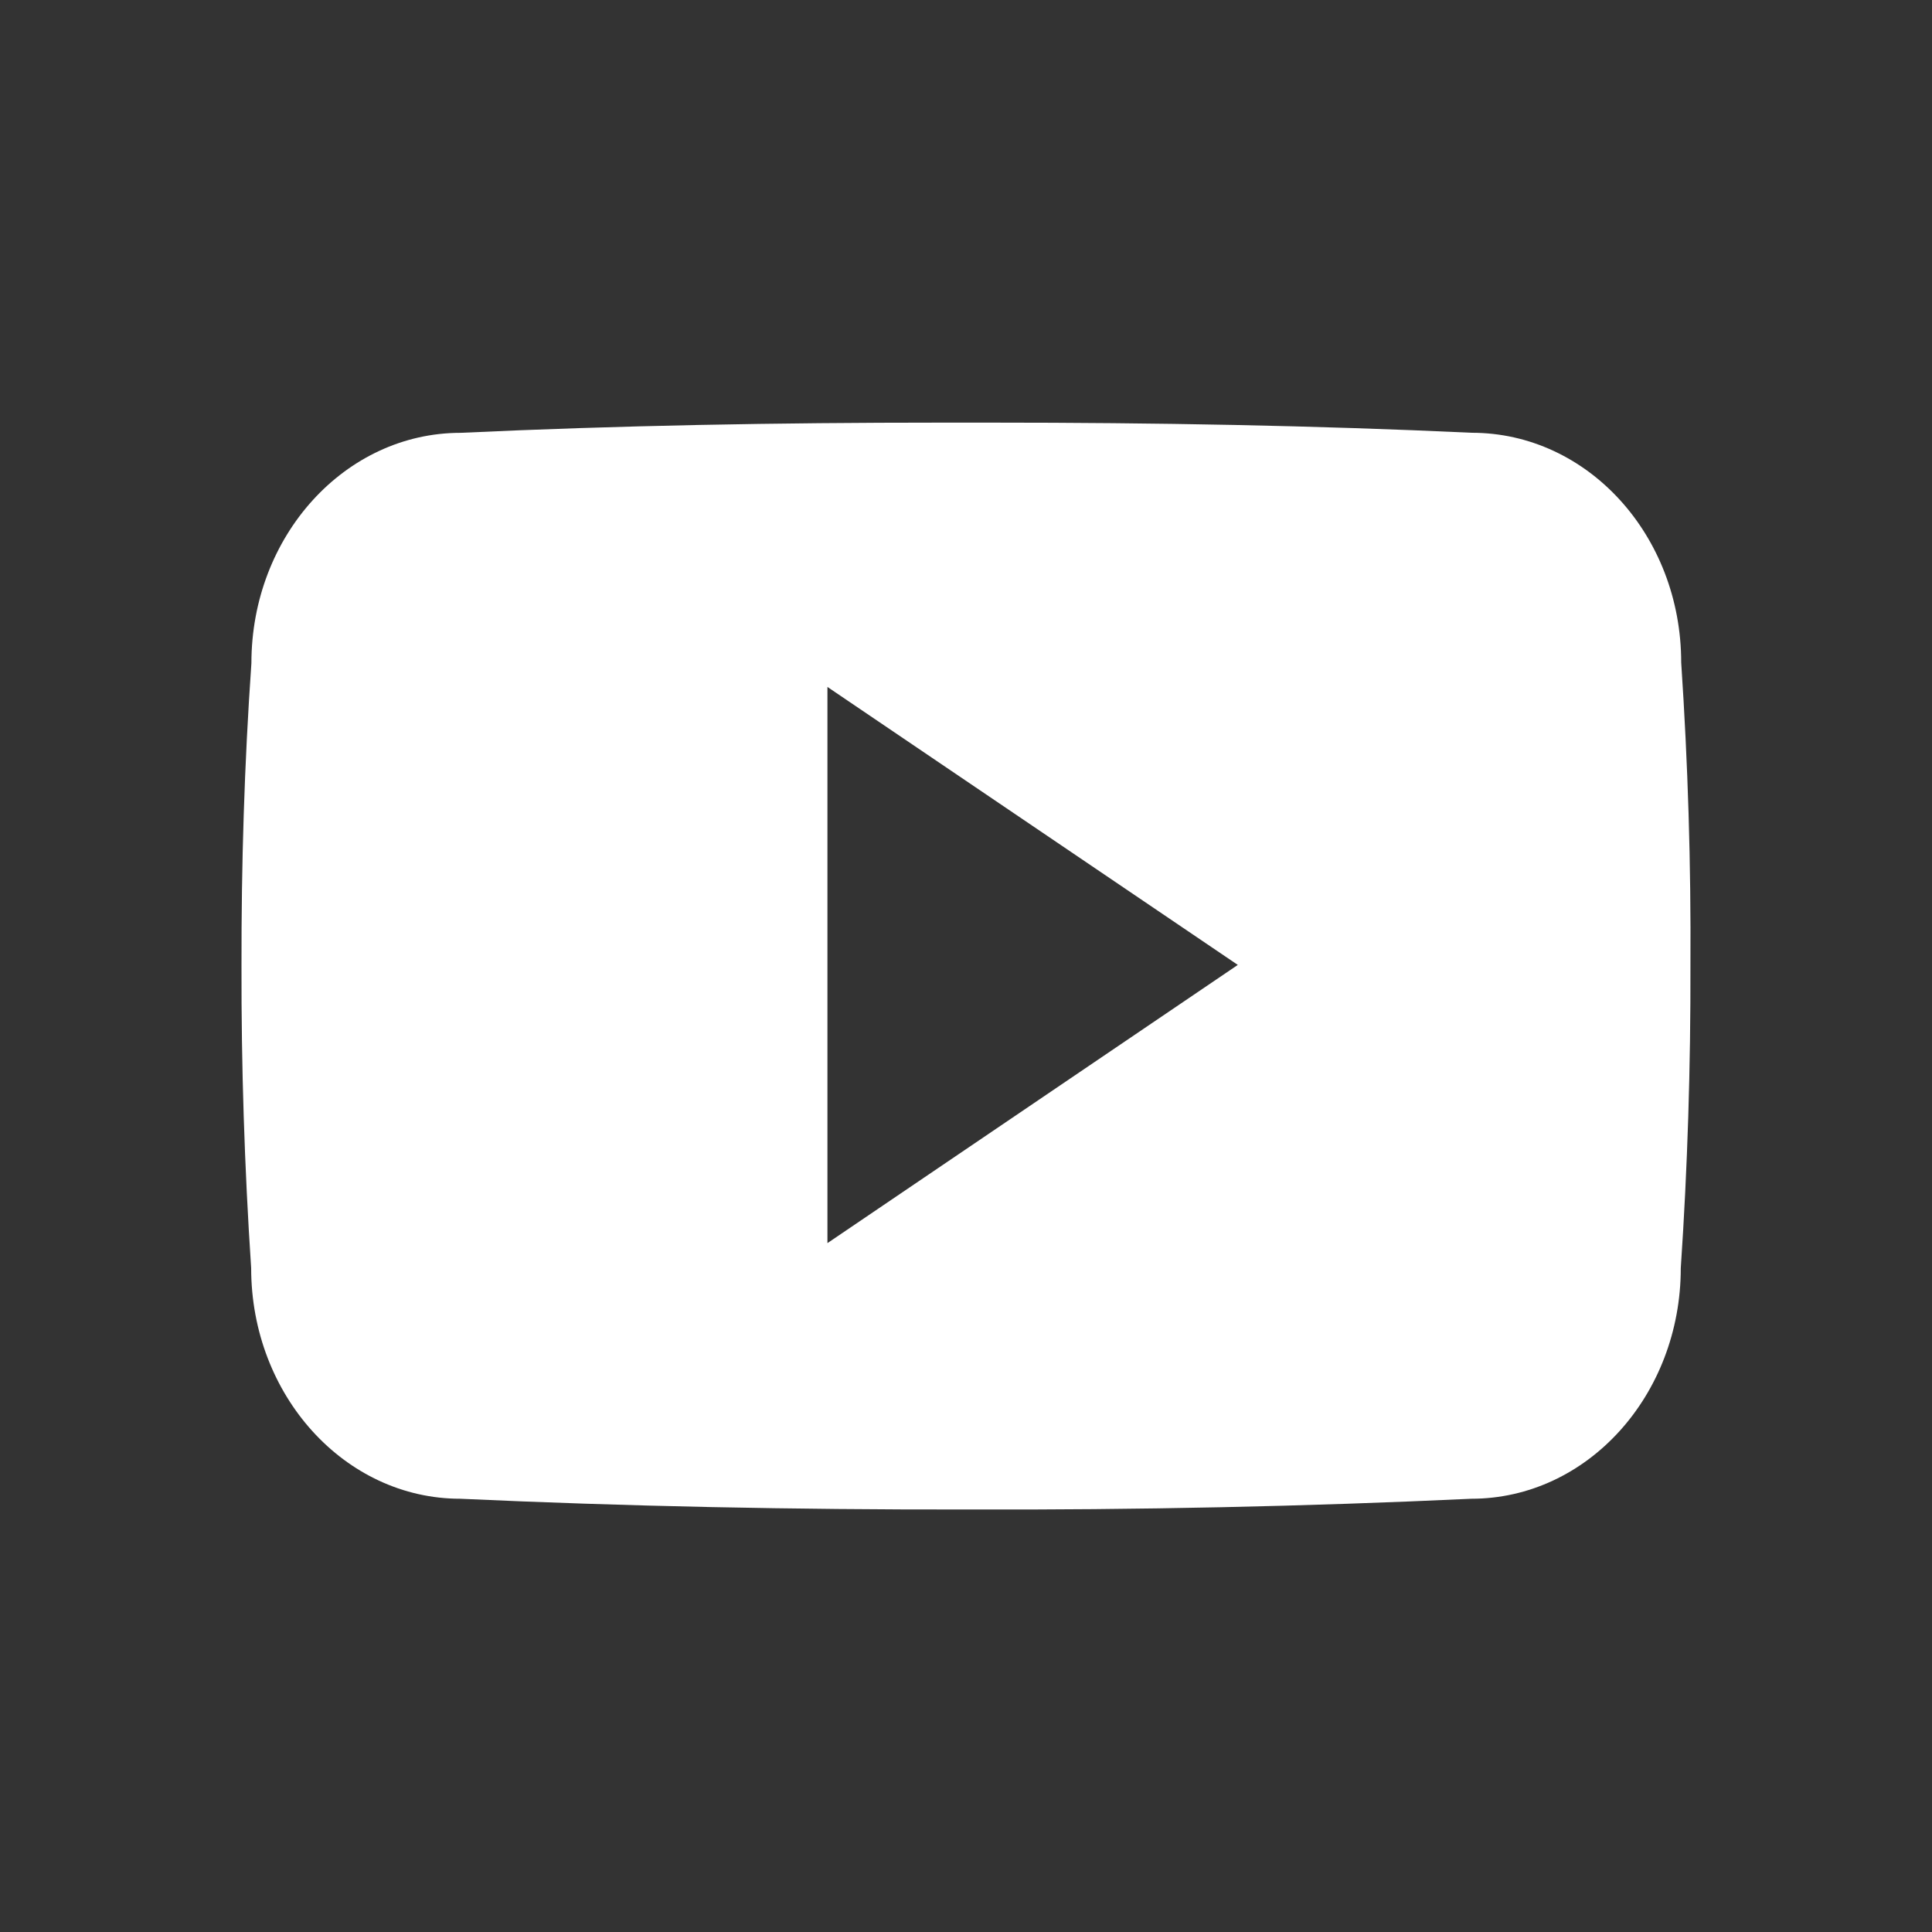 <svg width="32" height="32" viewBox="0 0 32 32" fill="none" xmlns="http://www.w3.org/2000/svg">
<rect x="0" y="0" width="32" height="32" fill="#333333" stroke="none"/>
<path d="M27.846 10.975C27.846 8.865 26.294 7.168 24.377 7.168C21.779 7.047 19.131 7 16.424 7H15.58C12.88 7 10.226 7.047 7.629 7.169C5.716 7.169 4.164 8.875 4.164 10.985C4.047 12.653 3.997 14.322 4 15.991C3.996 17.66 4.049 19.331 4.16 21.003C4.16 23.113 5.711 24.824 7.624 24.824C10.353 24.95 13.151 25.006 15.997 25.002C18.848 25.011 21.638 24.952 24.37 24.824C26.288 24.824 27.839 23.113 27.839 21.003C27.952 19.329 28.003 17.66 27.999 15.987C28.009 14.318 27.958 12.647 27.846 10.975ZM13.705 20.59V11.378L20.502 15.982L13.705 20.59Z" fill="white"/>
</svg>
